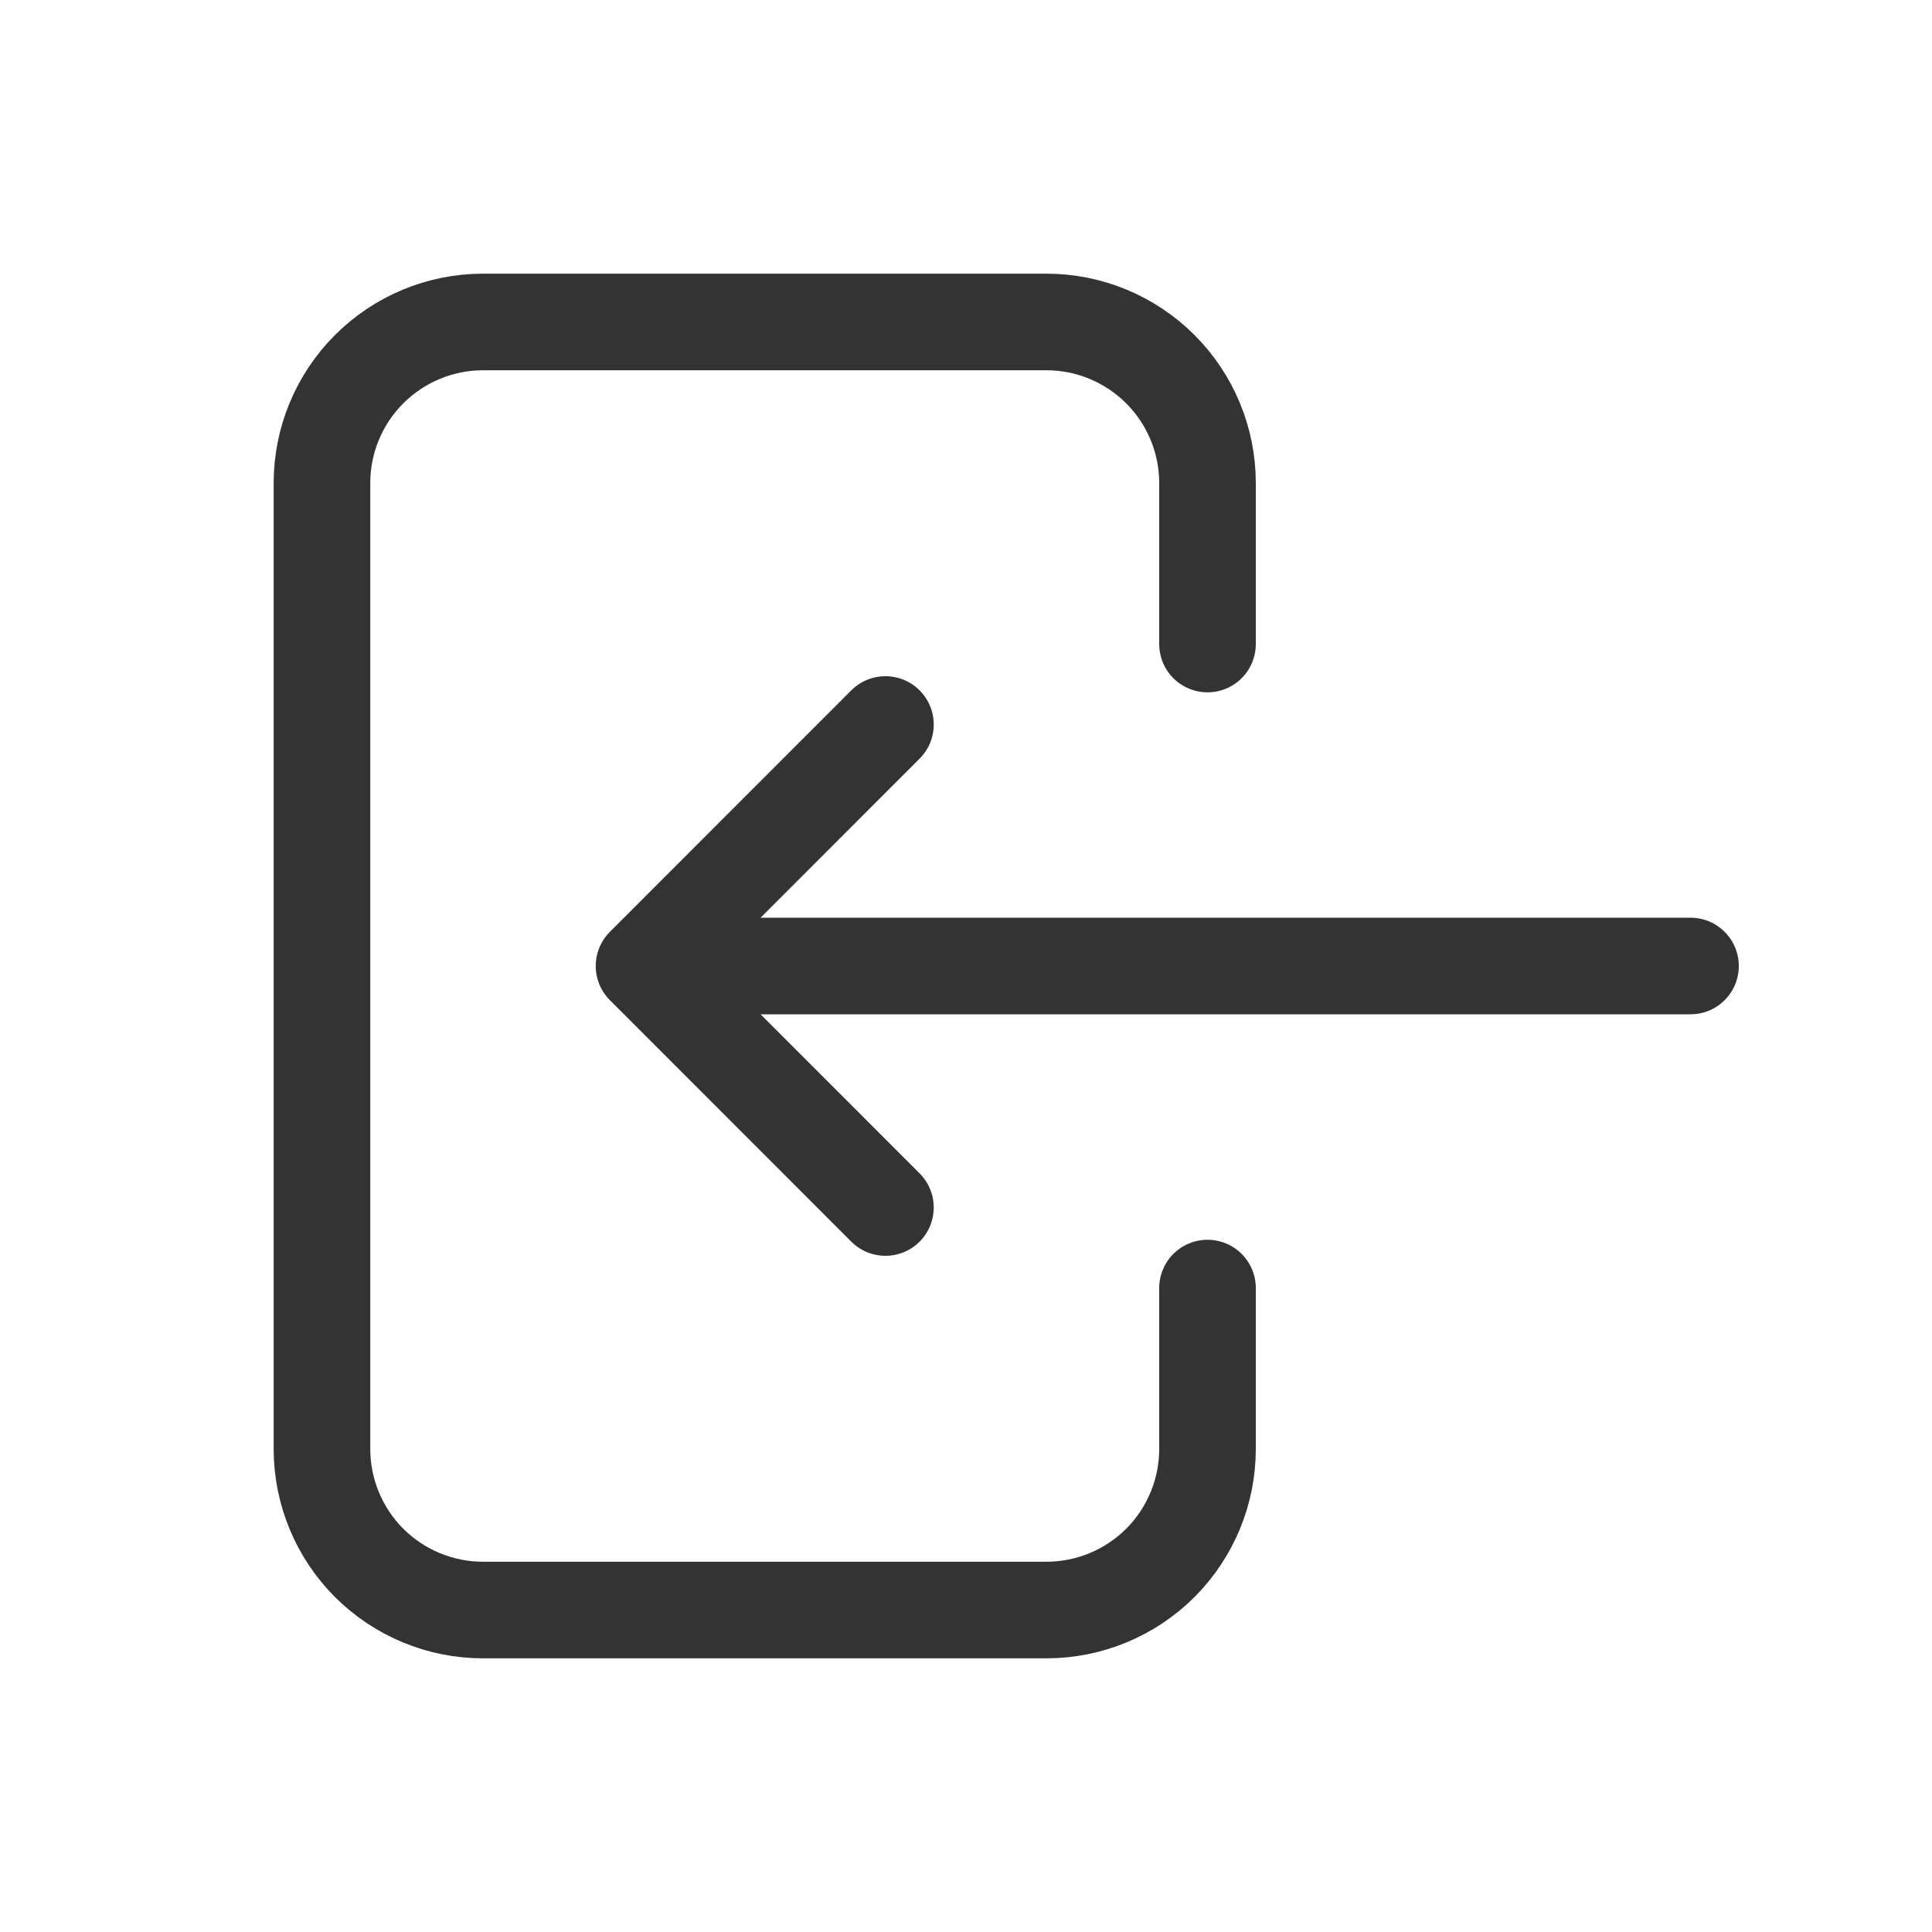 <svg width="20" height="20" viewBox="0 0 20 20" fill="none" xmlns="http://www.w3.org/2000/svg">
<path d="M12.5 6.667V5C12.5 4.558 12.324 4.134 12.012 3.822C11.699 3.509 11.275 3.333 10.833 3.333H5C4.558 3.333 4.134 3.509 3.821 3.822C3.509 4.134 3.333 4.558 3.333 5V15C3.333 15.442 3.509 15.866 3.821 16.179C4.134 16.491 4.558 16.667 5 16.667H10.833C11.275 16.667 11.699 16.491 12.012 16.179C12.324 15.866 12.5 15.442 12.5 15V13.334" stroke="#333333" stroke-linecap="round" stroke-linejoin="round"/>
<path d="M17.5 10H6.667M6.667 10L9.166 7.5M6.667 10L9.166 12.5" stroke="#333333" stroke-linecap="round" stroke-linejoin="round"/>
</svg>
